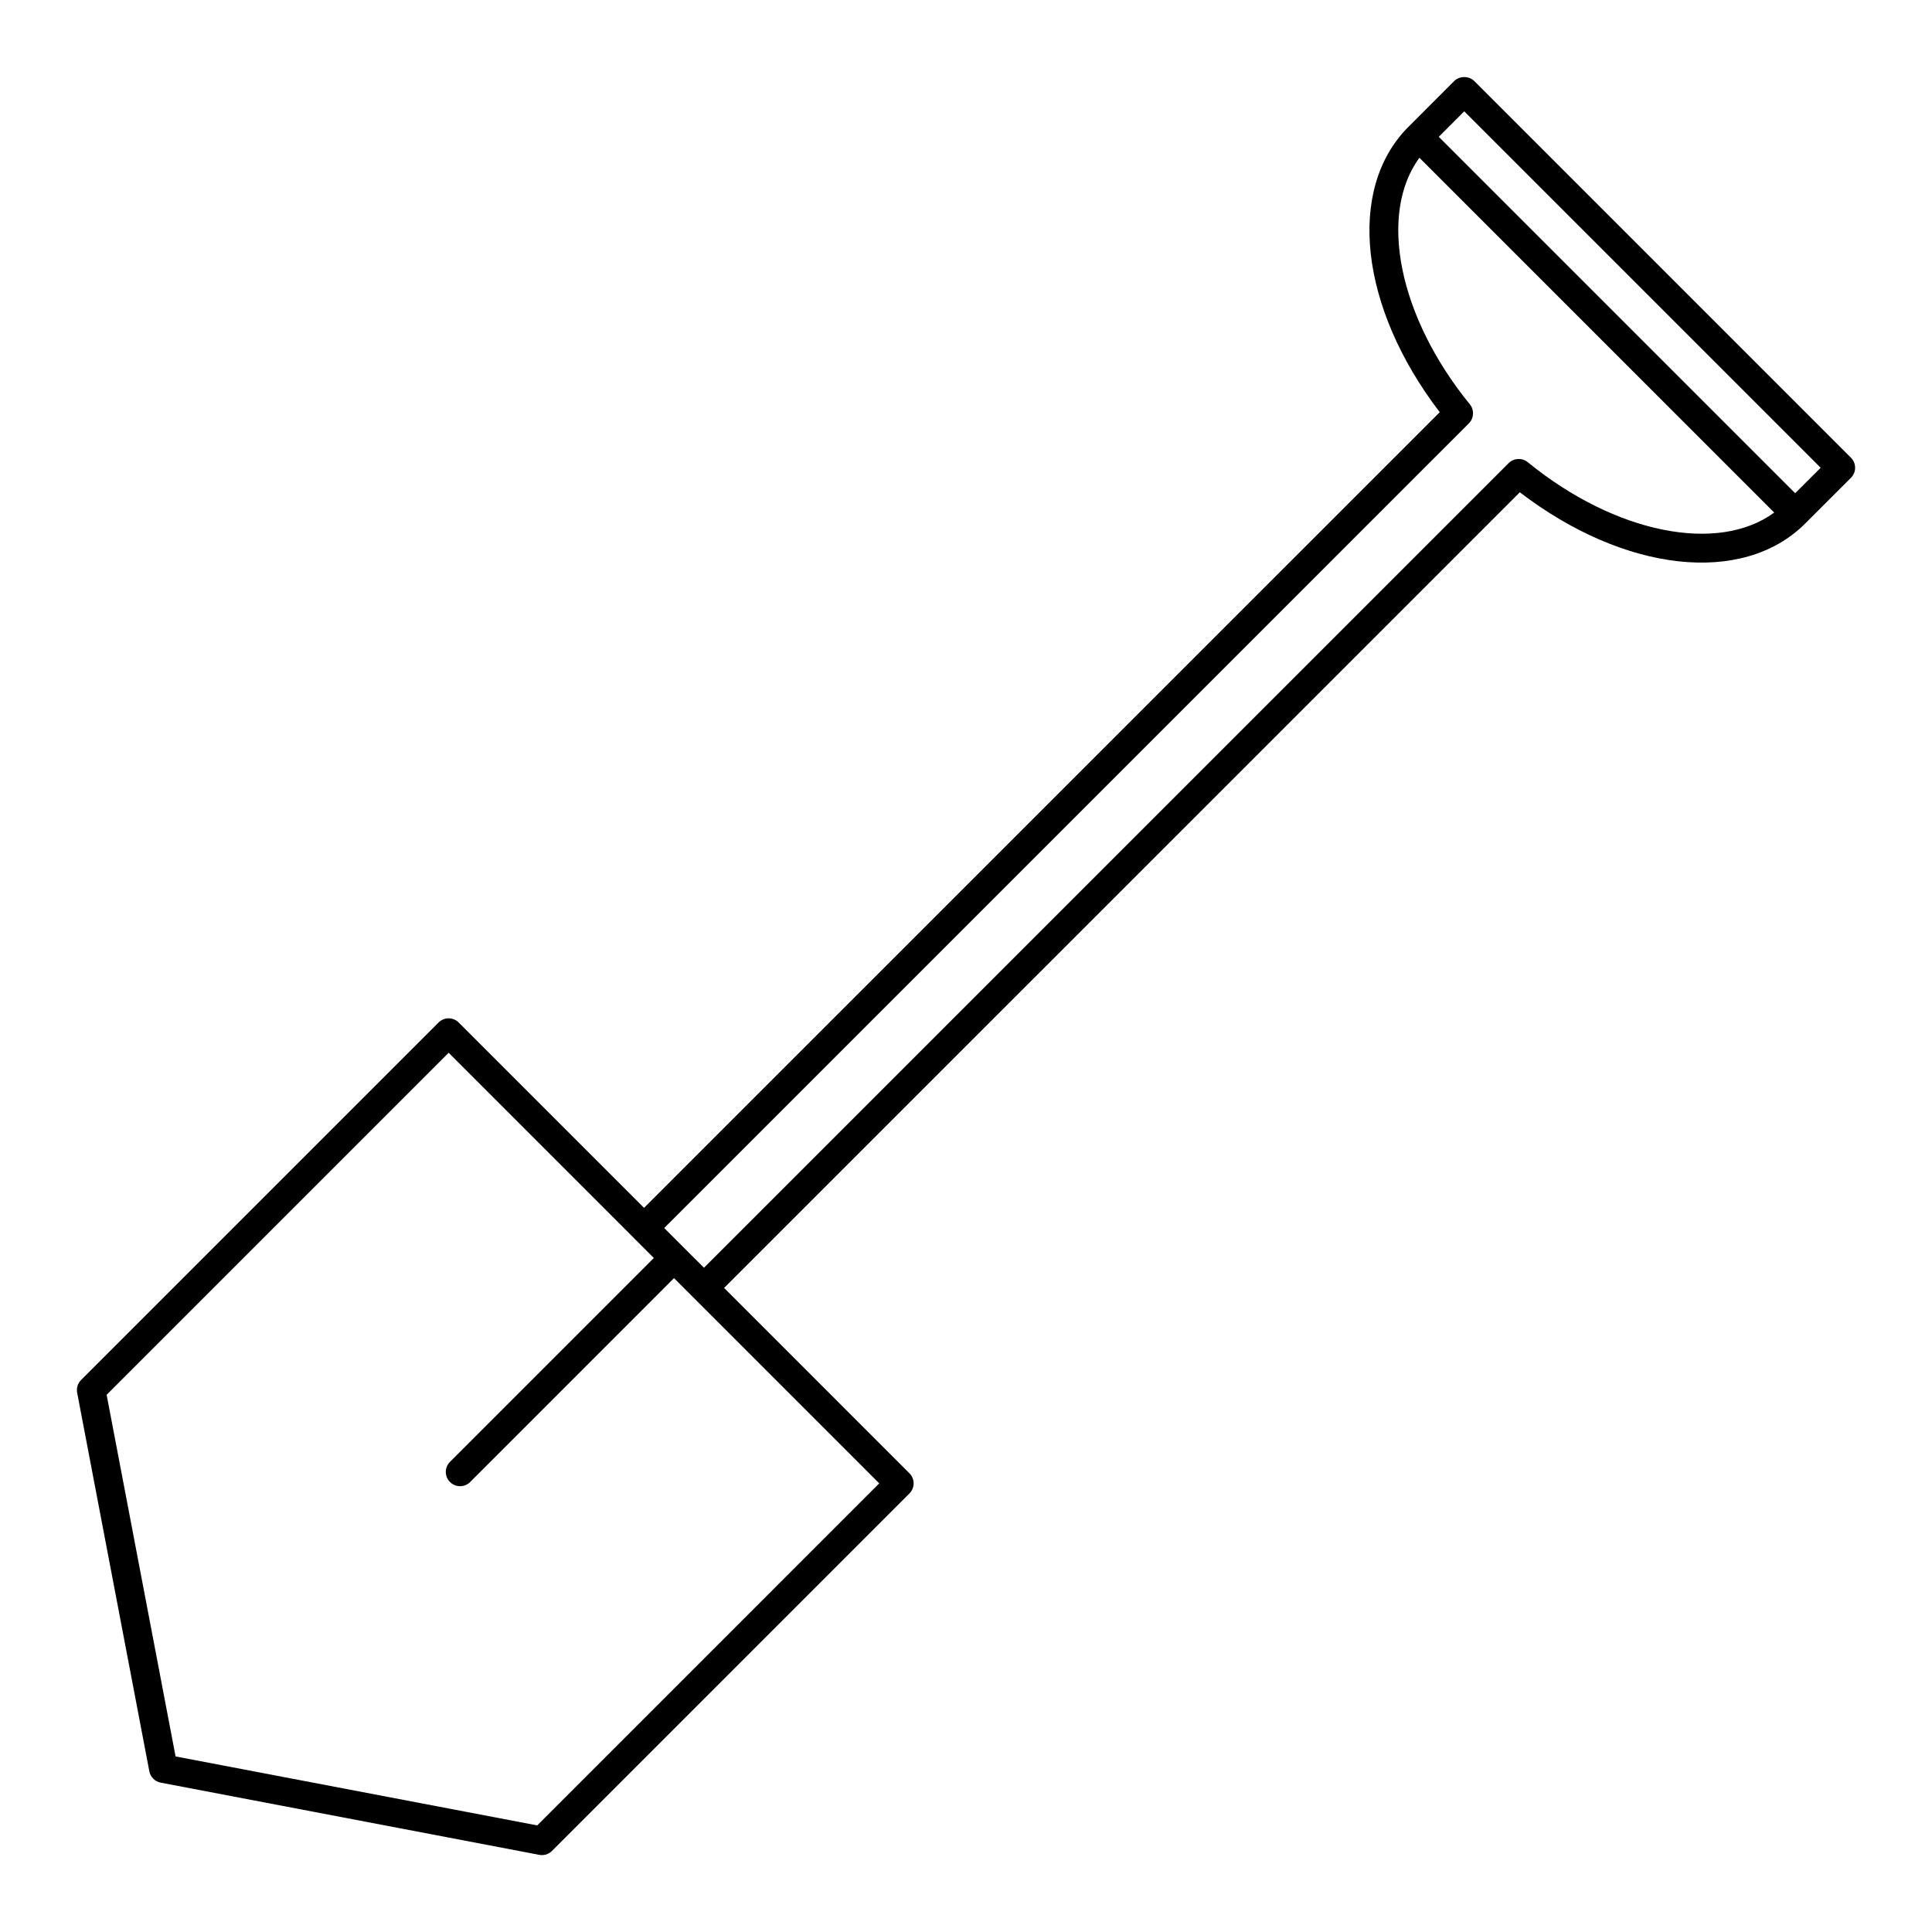<?xml version="1.0" encoding="UTF-8"?>
<!-- Uploaded to: SVG Repo, www.svgrepo.com, Generator: SVG Repo Mixer Tools -->
<svg fill="#000000" width="800px" height="800px" version="1.1" viewBox="144 144 512 512" xmlns="http://www.w3.org/2000/svg">
 <path d="m634.51 265.29-99.801-99.805c-1.414-1.414-3.926-1.414-5.344 0l-12.09 12.098c-16.523 16.523-12.941 47.953 8.273 75.652l-210.87 210.86-49.117-49.121c-0.711-0.711-1.672-1.109-2.672-1.109-0.996 0-1.965 0.398-2.672 1.109l-94.73 94.73c-0.887 0.887-1.273 2.152-1.043 3.379l19.129 100.33c0.293 1.523 1.48 2.711 3.004 3.004l100.33 19.133c0.238 0.051 0.473 0.07 0.711 0.07 0.992 0 1.953-0.395 2.672-1.109l94.723-94.73c1.477-1.477 1.477-3.871 0-5.344l-49.117-49.121 210.87-210.86c27.695 21.219 59.117 24.801 75.648 8.266l12.098-12.09c0.711-0.711 1.109-1.668 1.109-2.672-0.004-1.008-0.398-1.969-1.109-2.676zm-348.14 362.46-95.84-18.277-18.273-95.836 90.641-90.648 49.105 49.113c0 0.004 0.004 0.004 0.004 0.012l4.656 4.656 0.613 0.609-54.023 54.027c-1.477 1.477-1.477 3.871 0 5.344 0.734 0.734 1.703 1.109 2.672 1.109s1.934-0.367 2.672-1.109l54.027-54.035 54.383 54.391zm262.49-361.27c-1.5-1.219-3.684-1.113-5.059 0.258l-213.24 213.23-9.75-9.742-0.789-0.785 213.24-213.24c1.371-1.371 1.48-3.559 0.258-5.059-18.953-23.262-24.27-50.441-13.363-65.336l94.027 94.031c-14.887 10.914-42.062 5.609-65.328-13.359zm70.879 8.227-94.449-94.449 6.75-6.758 94.457 94.461z"/>
</svg>